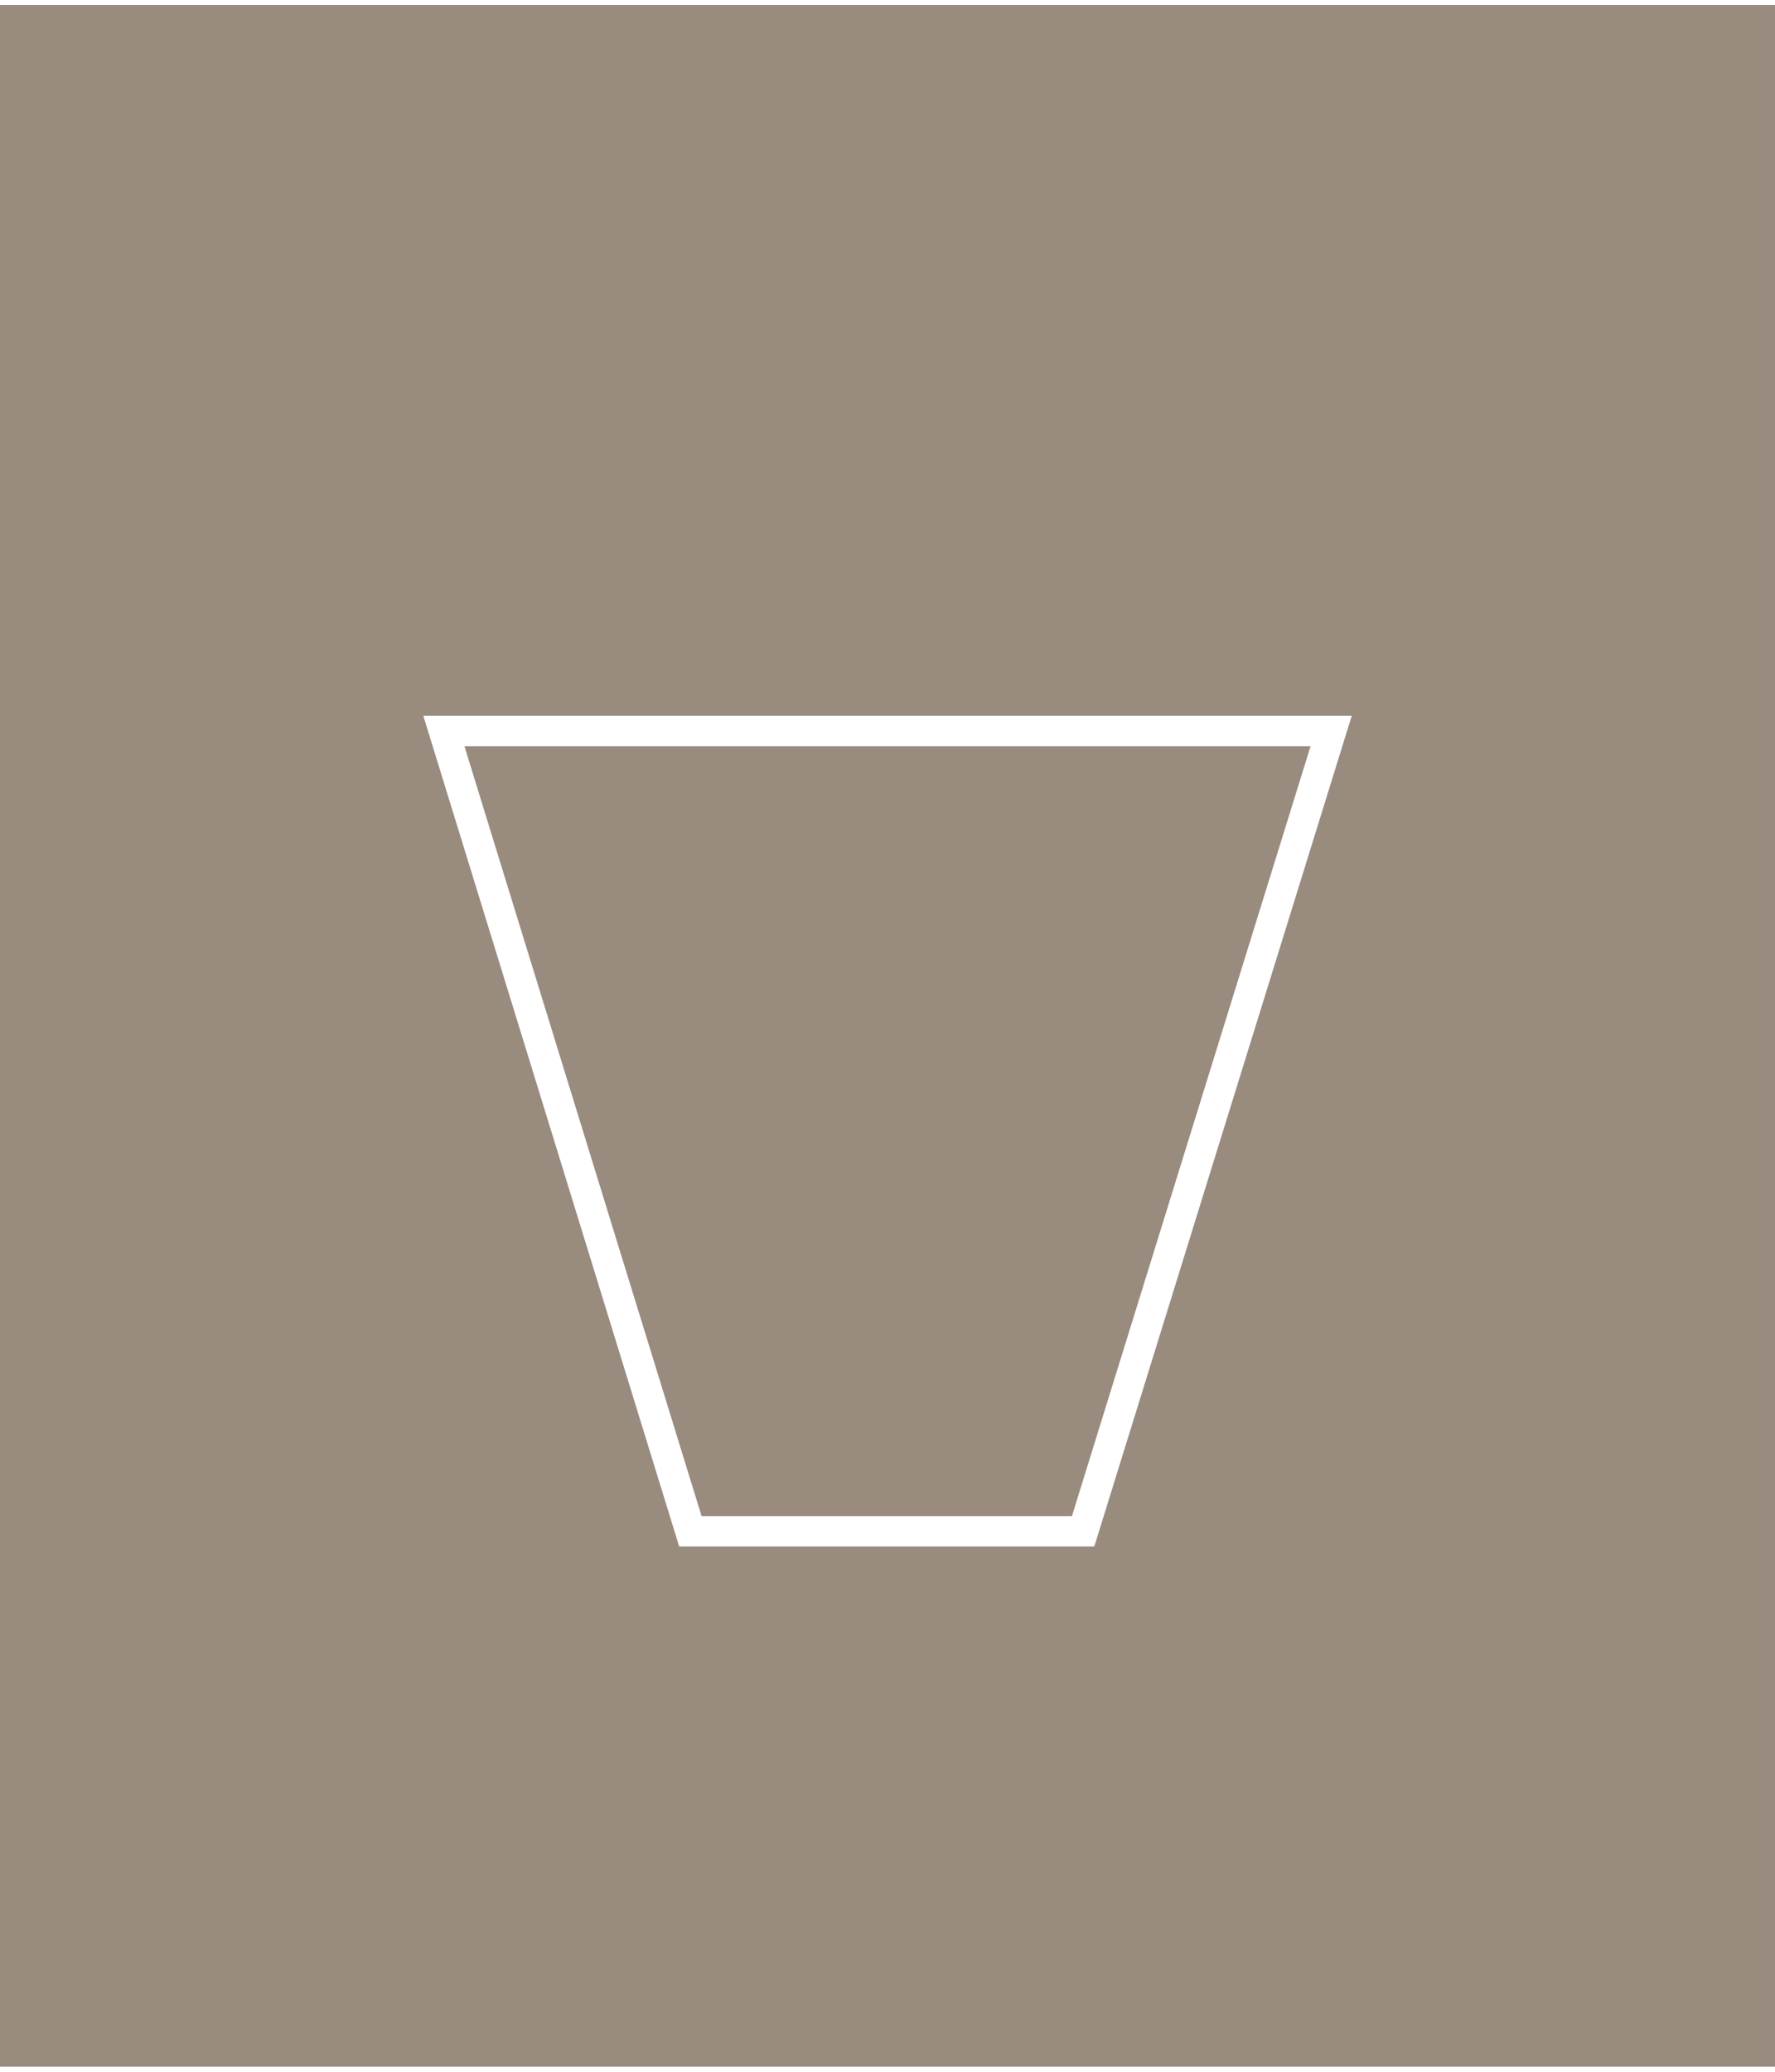 <?xml version="1.0" encoding="UTF-8"?>
<!DOCTYPE svg PUBLIC "-//W3C//DTD SVG 1.1//EN" "http://www.w3.org/Graphics/SVG/1.1/DTD/svg11.dtd">
<!-- Creator: CorelDRAW X7 -->
<svg xmlns="http://www.w3.org/2000/svg" xml:space="preserve" width="78px" height="91px" version="1.1" style="shape-rendering:geometricPrecision; text-rendering:geometricPrecision; image-rendering:optimizeQuality; fill-rule:evenodd; clip-rule:evenodd"
viewBox="0 0 375553 435911"
 xmlns:xlink="http://www.w3.org/1999/xlink">
 <rect x="0" y="0" width="375553" height="435911" fill="#333333" stroke="none"/>
 <defs>
  <style type="text/css">
   <![CDATA[
    .str0 {stroke:white;stroke-width:6420.08}
    .fil1 {fill:none;fill-rule:nonzero}
    .fil0 {fill:#998B7E}
   ]]>
  </style>
 </defs>
 <g id="Layer_x0020_1">
  <rect class="fil0" width="375552" height="435911"/>
  <polygon class="fil1 str0" points="93912,153472 281647,153472 229165,322724 146068,322724 "/>
 </g>
</svg>
